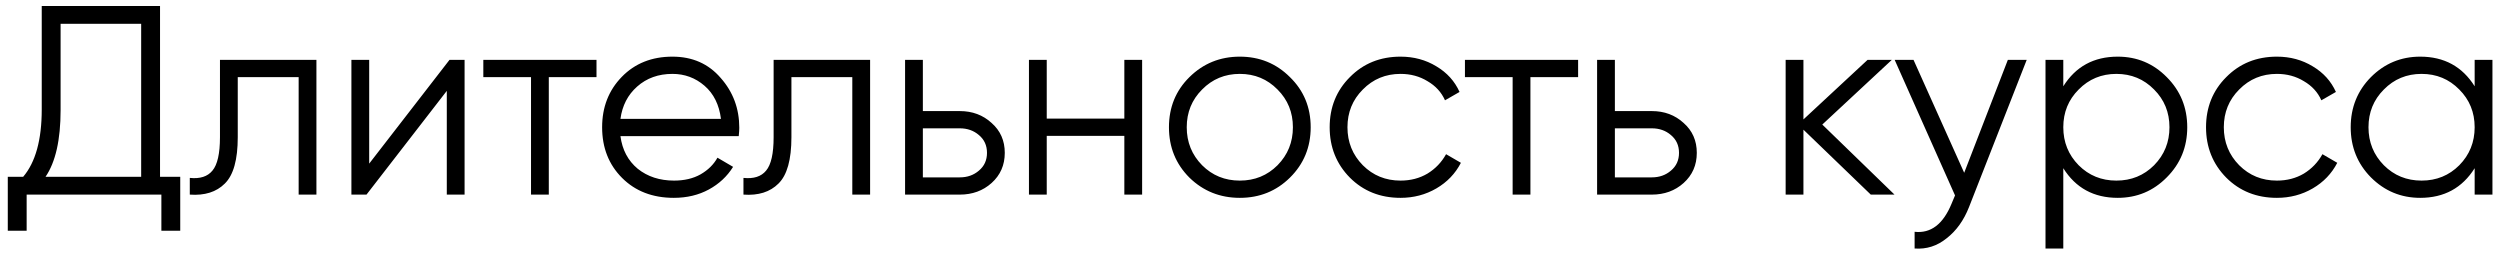 <?xml version="1.0" encoding="UTF-8"?> <svg xmlns="http://www.w3.org/2000/svg" width="167" height="17" viewBox="0 0 167 17" fill="none"> <path d="M10.69 11.812H12.04V15.412H10.78V13H1.78V15.412H0.52V11.812H1.546C2.374 10.84 2.788 9.34 2.788 7.312V0.4H10.69V11.812ZM3.04 11.812H9.43V1.588H4.048V7.348C4.048 9.34 3.712 10.828 3.04 11.812ZM21.137 4V13H19.95V5.152H15.882V9.166C15.882 10.666 15.594 11.698 15.018 12.262C14.454 12.826 13.674 13.072 12.678 13V11.884C13.361 11.956 13.866 11.794 14.19 11.398C14.525 11.002 14.694 10.258 14.694 9.166V4H21.137ZM30.026 4H31.034V13H29.846V6.07L24.482 13H23.474V4H24.662V10.93L30.026 4ZM39.846 4V5.152H36.66V13H35.472V5.152H32.286V4H39.846ZM44.92 3.784C46.252 3.784 47.326 4.258 48.142 5.206C48.97 6.142 49.384 7.252 49.384 8.536C49.384 8.668 49.372 8.854 49.348 9.094H41.446C41.566 10.006 41.95 10.732 42.598 11.272C43.258 11.8 44.068 12.064 45.028 12.064C45.712 12.064 46.3 11.926 46.792 11.65C47.296 11.362 47.674 10.99 47.926 10.534L48.97 11.146C48.574 11.782 48.034 12.286 47.35 12.658C46.666 13.03 45.886 13.216 45.01 13.216C43.594 13.216 42.442 12.772 41.554 11.884C40.666 10.996 40.222 9.868 40.222 8.5C40.222 7.156 40.66 6.034 41.536 5.134C42.412 4.234 43.54 3.784 44.92 3.784ZM44.92 4.936C43.984 4.936 43.198 5.218 42.562 5.782C41.938 6.334 41.566 7.054 41.446 7.942H48.16C48.04 6.994 47.674 6.256 47.062 5.728C46.45 5.2 45.736 4.936 44.92 4.936ZM58.123 4V13H56.934V5.152H52.867V9.166C52.867 10.666 52.578 11.698 52.002 12.262C51.438 12.826 50.658 13.072 49.663 13V11.884C50.346 11.956 50.85 11.794 51.175 11.398C51.511 11.002 51.678 10.258 51.678 9.166V4H58.123ZM64.113 7.42C64.953 7.42 65.661 7.684 66.237 8.212C66.825 8.728 67.119 9.394 67.119 10.21C67.119 11.026 66.825 11.698 66.237 12.226C65.661 12.742 64.953 13 64.113 13H60.459V4H61.647V7.42H64.113ZM64.113 11.848C64.617 11.848 65.043 11.698 65.391 11.398C65.751 11.098 65.931 10.702 65.931 10.21C65.931 9.718 65.751 9.322 65.391 9.022C65.043 8.722 64.617 8.572 64.113 8.572H61.647V11.848H64.113ZM75.106 4H76.294V13H75.106V9.076H69.922V13H68.734V4H69.922V7.924H75.106V4ZM86.168 11.866C85.256 12.766 84.14 13.216 82.82 13.216C81.5 13.216 80.378 12.766 79.454 11.866C78.542 10.954 78.086 9.832 78.086 8.5C78.086 7.168 78.542 6.052 79.454 5.152C80.378 4.24 81.5 3.784 82.82 3.784C84.14 3.784 85.256 4.24 86.168 5.152C87.092 6.052 87.554 7.168 87.554 8.5C87.554 9.832 87.092 10.954 86.168 11.866ZM80.3 11.038C80.984 11.722 81.824 12.064 82.82 12.064C83.816 12.064 84.656 11.722 85.34 11.038C86.024 10.342 86.366 9.496 86.366 8.5C86.366 7.504 86.024 6.664 85.34 5.98C84.656 5.284 83.816 4.936 82.82 4.936C81.824 4.936 80.984 5.284 80.3 5.98C79.616 6.664 79.274 7.504 79.274 8.5C79.274 9.496 79.616 10.342 80.3 11.038ZM93.556 13.216C92.2 13.216 91.072 12.766 90.172 11.866C89.272 10.954 88.822 9.832 88.822 8.5C88.822 7.168 89.272 6.052 90.172 5.152C91.072 4.24 92.2 3.784 93.556 3.784C94.444 3.784 95.242 4 95.95 4.432C96.658 4.852 97.174 5.422 97.498 6.142L96.526 6.7C96.286 6.16 95.896 5.734 95.356 5.422C94.828 5.098 94.228 4.936 93.556 4.936C92.56 4.936 91.72 5.284 91.036 5.98C90.352 6.664 90.01 7.504 90.01 8.5C90.01 9.496 90.352 10.342 91.036 11.038C91.72 11.722 92.56 12.064 93.556 12.064C94.228 12.064 94.828 11.908 95.356 11.596C95.884 11.272 96.298 10.84 96.598 10.3L97.588 10.876C97.216 11.596 96.67 12.166 95.95 12.586C95.23 13.006 94.432 13.216 93.556 13.216ZM105.418 4V5.152H102.232V13H101.044V5.152H97.858V4H105.418ZM110.34 7.42C111.18 7.42 111.888 7.684 112.464 8.212C113.052 8.728 113.346 9.394 113.346 10.21C113.346 11.026 113.052 11.698 112.464 12.226C111.888 12.742 111.18 13 110.34 13H106.686V4H107.874V7.42H110.34ZM110.34 11.848C110.844 11.848 111.27 11.698 111.618 11.398C111.978 11.098 112.158 10.702 112.158 10.21C112.158 9.718 111.978 9.322 111.618 9.022C111.27 8.722 110.844 8.572 110.34 8.572H107.874V11.848H110.34ZM126.553 13H124.969L120.469 8.662V13H119.281V4H120.469V7.978L124.753 4H126.373L121.729 8.32L126.553 13ZM134.124 4H135.384L131.532 13.828C131.184 14.716 130.686 15.412 130.038 15.916C129.402 16.432 128.688 16.66 127.896 16.6V15.484C128.976 15.604 129.798 14.98 130.362 13.612L130.596 13.054L126.564 4H127.824L131.208 11.542L134.124 4ZM141.464 3.784C142.748 3.784 143.84 4.24 144.74 5.152C145.652 6.064 146.108 7.18 146.108 8.5C146.108 9.82 145.652 10.936 144.74 11.848C143.84 12.76 142.748 13.216 141.464 13.216C139.868 13.216 138.656 12.556 137.828 11.236V16.6H136.64V4H137.828V5.764C138.656 4.444 139.868 3.784 141.464 3.784ZM138.854 11.038C139.538 11.722 140.378 12.064 141.374 12.064C142.37 12.064 143.21 11.722 143.894 11.038C144.578 10.342 144.92 9.496 144.92 8.5C144.92 7.504 144.578 6.664 143.894 5.98C143.21 5.284 142.37 4.936 141.374 4.936C140.378 4.936 139.538 5.284 138.854 5.98C138.17 6.664 137.828 7.504 137.828 8.5C137.828 9.496 138.17 10.342 138.854 11.038ZM152.097 13.216C150.741 13.216 149.613 12.766 148.713 11.866C147.813 10.954 147.363 9.832 147.363 8.5C147.363 7.168 147.813 6.052 148.713 5.152C149.613 4.24 150.741 3.784 152.097 3.784C152.985 3.784 153.783 4 154.491 4.432C155.199 4.852 155.715 5.422 156.039 6.142L155.067 6.7C154.827 6.16 154.437 5.734 153.897 5.422C153.369 5.098 152.769 4.936 152.097 4.936C151.101 4.936 150.261 5.284 149.577 5.98C148.893 6.664 148.551 7.504 148.551 8.5C148.551 9.496 148.893 10.342 149.577 11.038C150.261 11.722 151.101 12.064 152.097 12.064C152.769 12.064 153.369 11.908 153.897 11.596C154.425 11.272 154.839 10.84 155.139 10.3L156.129 10.876C155.757 11.596 155.211 12.166 154.491 12.586C153.771 13.006 152.973 13.216 152.097 13.216ZM165.307 4H166.495V13H165.307V11.236C164.479 12.556 163.267 13.216 161.671 13.216C160.387 13.216 159.289 12.76 158.377 11.848C157.477 10.936 157.027 9.82 157.027 8.5C157.027 7.18 157.477 6.064 158.377 5.152C159.289 4.24 160.387 3.784 161.671 3.784C163.267 3.784 164.479 4.444 165.307 5.764V4ZM159.241 11.038C159.925 11.722 160.765 12.064 161.761 12.064C162.757 12.064 163.597 11.722 164.281 11.038C164.965 10.342 165.307 9.496 165.307 8.5C165.307 7.504 164.965 6.664 164.281 5.98C163.597 5.284 162.757 4.936 161.761 4.936C160.765 4.936 159.925 5.284 159.241 5.98C158.557 6.664 158.215 7.504 158.215 8.5C158.215 9.496 158.557 10.342 159.241 11.038Z" fill="black"></path> </svg> 